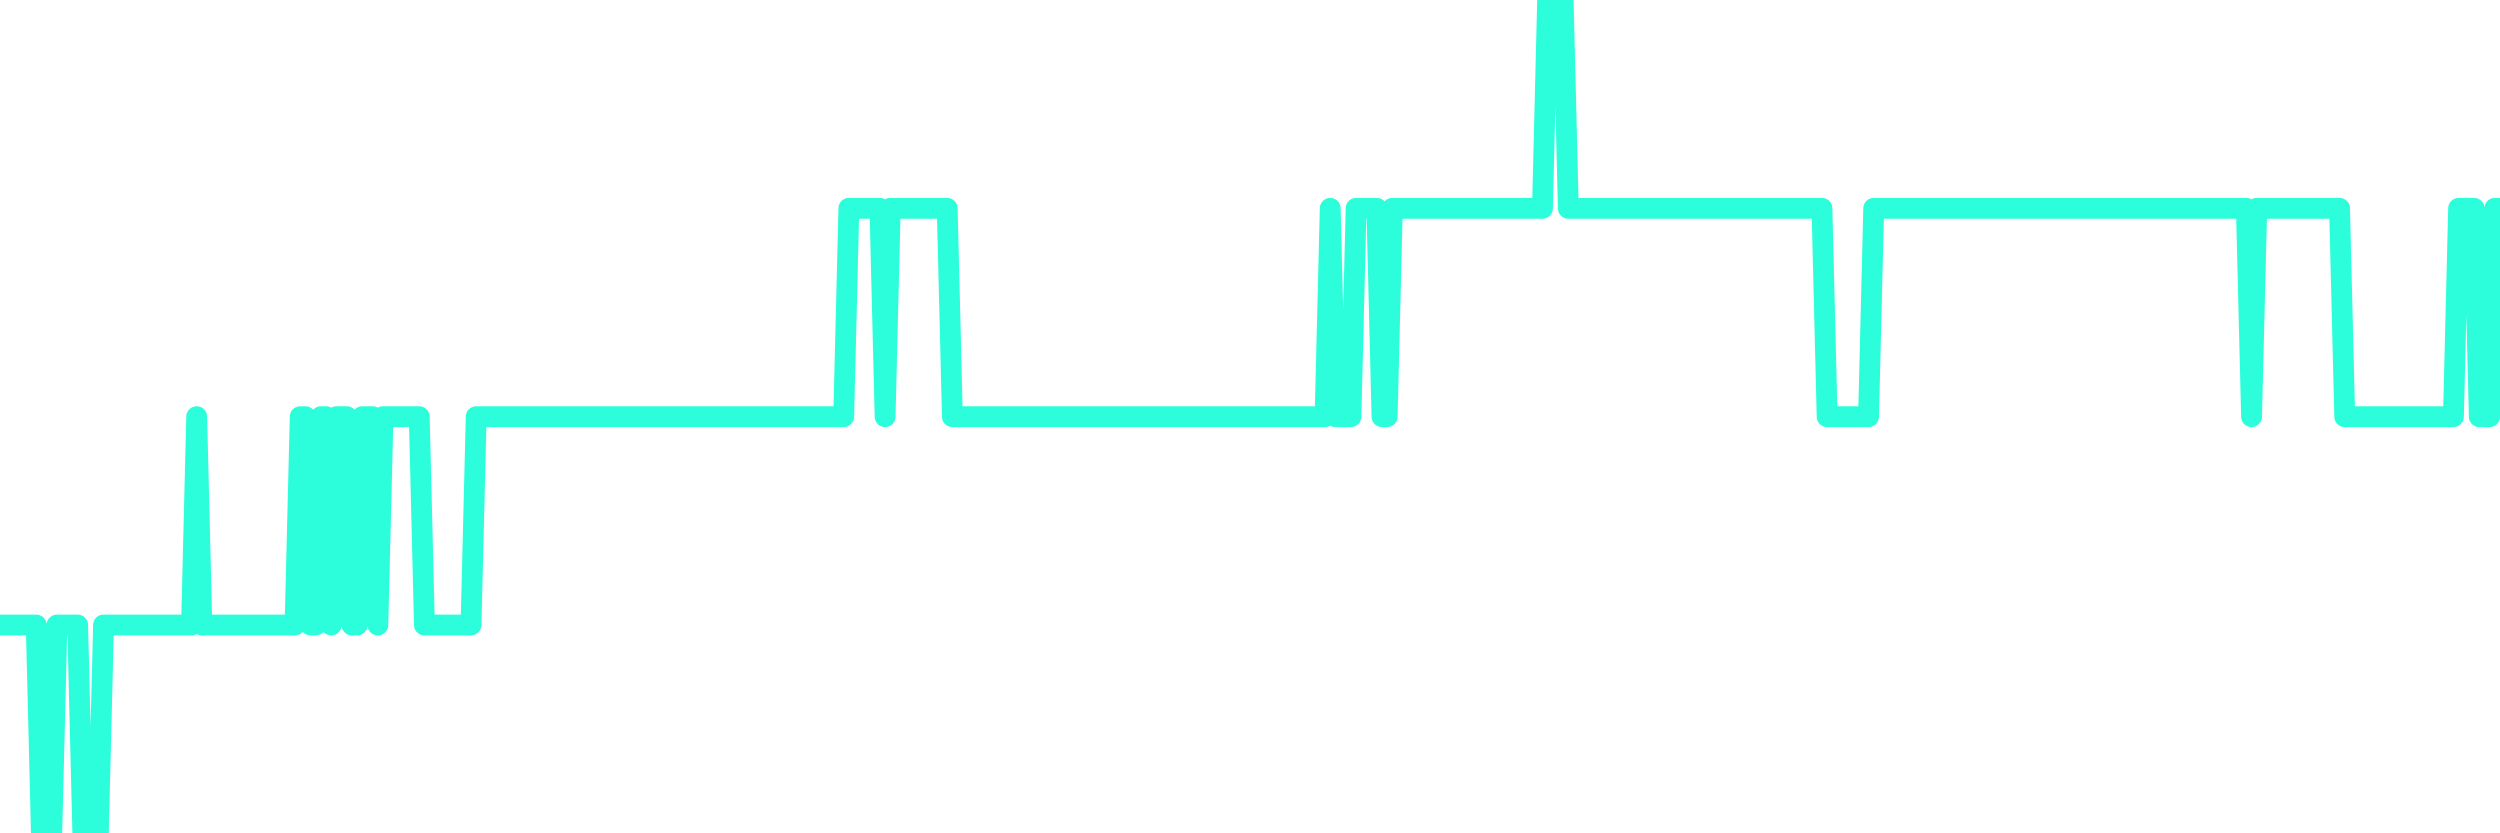 <?xml version="1.0" encoding="UTF-8"?>
<svg width="240" height="80" version="1.1" xmlns="http://www.w3.org/2000/svg">
    <path d="M0,60 L0.497,60 L0.994,60 L1.491,60 L1.988,60 L2.484,60 L2.981,60 L3.478,60 L3.975,80 L4.472,80 L4.969,80 L5.466,60 L5.963,60 L6.46,60 L6.957,60 L7.453,60 L7.95,80 L8.447,80 L8.944,80 L9.441,80 L9.938,60 L10.435,60 L10.932,60 L11.429,60 L11.925,60 L12.422,60 L12.919,60 L13.416,60 L13.913,60 L14.41,60 L14.907,60 L15.404,60 L15.901,60 L16.398,60 L16.894,60 L17.391,60 L17.888,60 L18.385,60 L18.882,40 L19.379,60 L19.876,60 L20.373,60 L20.87,60 L21.366,60 L21.863,60 L22.36,60 L22.857,60 L23.354,60 L23.851,60 L24.348,60 L24.845,60 L25.342,60 L25.839,60 L26.335,60 L26.832,60 L27.329,60 L27.826,60 L28.323,60 L28.82,40 L29.317,40 L29.814,60 L30.311,60 L30.807,40 L31.304,40 L31.801,60 L32.298,40 L32.795,40 L33.292,40 L33.789,60 L34.286,60 L34.783,40 L35.28,40 L35.776,40 L36.273,60 L36.77,40 L37.267,40 L37.764,40 L38.261,40 L38.758,40 L39.255,40 L39.752,40 L40.248,40 L40.745,60 L41.242,60 L41.739,60 L42.236,60 L42.733,60 L43.23,60 L43.727,60 L44.224,60 L44.72,60 L45.217,60 L45.714,40 L46.211,40 L46.708,40 L47.205,40 L47.702,40 L48.199,40 L48.696,40 L49.193,40 L49.689,40 L50.186,40 L50.683,40 L51.18,40 L51.677,40 L52.174,40 L52.671,40 L53.168,40 L53.665,40 L54.161,40 L54.658,40 L55.155,40 L55.652,40 L56.149,40 L56.646,40 L57.143,40 L57.64,40 L58.137,40 L58.634,40 L59.13,40 L59.627,40 L60.124,40 L60.621,40 L61.118,40 L61.615,40 L62.112,40 L62.609,40 L63.106,40 L63.602,40 L64.099,40 L64.596,40 L65.093,40 L65.59,40 L66.087,40 L66.584,40 L67.081,40 L67.578,40 L68.075,40 L68.571,40 L69.068,40 L69.565,40 L70.062,40 L70.559,40 L71.056,40 L71.553,40 L72.05,40 L72.547,40 L73.043,40 L73.54,40 L74.037,40 L74.534,40 L75.031,40 L75.528,40 L76.025,40 L76.522,40 L77.019,40 L77.516,40 L78.012,40 L78.509,40 L79.006,40 L79.503,40 L80,40 L80.497,40 L80.994,40 L81.491,20 L81.988,20 L82.484,20 L82.981,20 L83.478,20 L83.975,20 L84.472,20 L84.969,40 L85.466,20 L85.963,20 L86.46,20 L86.957,20 L87.453,20 L87.95,20 L88.447,20 L88.944,20 L89.441,20 L89.938,20 L90.435,20 L90.932,20 L91.429,40 L91.925,40 L92.422,40 L92.919,40 L93.416,40 L93.913,40 L94.41,40 L94.907,40 L95.404,40 L95.901,40 L96.398,40 L96.894,40 L97.391,40 L97.888,40 L98.385,40 L98.882,40 L99.379,40 L99.876,40 L100.373,40 L100.87,40 L101.366,40 L101.863,40 L102.36,40 L102.857,40 L103.354,40 L103.851,40 L104.348,40 L104.845,40 L105.342,40 L105.839,40 L106.335,40 L106.832,40 L107.329,40 L107.826,40 L108.323,40 L108.82,40 L109.317,40 L109.814,40 L110.311,40 L110.807,40 L111.304,40 L111.801,40 L112.298,40 L112.795,40 L113.292,40 L113.789,40 L114.286,40 L114.783,40 L115.28,40 L115.776,40 L116.273,40 L116.77,40 L117.267,40 L117.764,40 L118.261,40 L118.758,40 L119.255,40 L119.752,40 L120.248,40 L120.745,40 L121.242,40 L121.739,40 L122.236,40 L122.733,40 L123.23,40 L123.727,40 L124.224,40 L124.72,40 L125.217,40 L125.714,40 L126.211,40 L126.708,40 L127.205,40 L127.702,20 L128.199,40 L128.696,40 L129.193,40 L129.689,40 L130.186,20 L130.683,20 L131.18,20 L131.677,20 L132.174,20 L132.671,40 L133.168,40 L133.665,20 L134.161,20 L134.658,20 L135.155,20 L135.652,20 L136.149,20 L136.646,20 L137.143,20 L137.64,20 L138.137,20 L138.634,20 L139.13,20 L139.627,20 L140.124,20 L140.621,20 L141.118,20 L141.615,20 L142.112,20 L142.609,20 L143.106,20 L143.602,20 L144.099,20 L144.596,20 L145.093,20 L145.59,20 L146.087,20 L146.584,20 L147.081,20 L147.578,20 L148.075,20 L148.571,0 L149.068,0 L149.565,0 L150.062,0 L150.559,20 L151.056,20 L151.553,20 L152.05,20 L152.547,20 L153.043,20 L153.54,20 L154.037,20 L154.534,20 L155.031,20 L155.528,20 L156.025,20 L156.522,20 L157.019,20 L157.516,20 L158.012,20 L158.509,20 L159.006,20 L159.503,20 L160,20 L160.497,20 L160.994,20 L161.491,20 L161.988,20 L162.484,20 L162.981,20 L163.478,20 L163.975,20 L164.472,20 L164.969,20 L165.466,20 L165.963,20 L166.46,20 L166.957,20 L167.453,20 L167.95,20 L168.447,20 L168.944,20 L169.441,20 L169.938,20 L170.435,20 L170.932,20 L171.429,20 L171.925,20 L172.422,20 L172.919,20 L173.416,20 L173.913,20 L174.41,20 L174.907,20 L175.404,40 L175.901,40 L176.398,40 L176.894,40 L177.391,40 L177.888,40 L178.385,40 L178.882,40 L179.379,40 L179.876,20 L180.373,20 L180.87,20 L181.366,20 L181.863,20 L182.36,20 L182.857,20 L183.354,20 L183.851,20 L184.348,20 L184.845,20 L185.342,20 L185.839,20 L186.335,20 L186.832,20 L187.329,20 L187.826,20 L188.323,20 L188.82,20 L189.317,20 L189.814,20 L190.311,20 L190.807,20 L191.304,20 L191.801,20 L192.298,20 L192.795,20 L193.292,20 L193.789,20 L194.286,20 L194.783,20 L195.28,20 L195.776,20 L196.273,20 L196.77,20 L197.267,20 L197.764,20 L198.261,20 L198.758,20 L199.255,20 L199.752,20 L200.248,20 L200.745,20 L201.242,20 L201.739,20 L202.236,20 L202.733,20 L203.23,20 L203.727,20 L204.224,20 L204.72,20 L205.217,20 L205.714,20 L206.211,20 L206.708,20 L207.205,20 L207.702,20 L208.199,20 L208.696,20 L209.193,20 L209.689,20 L210.186,20 L210.683,20 L211.18,20 L211.677,20 L212.174,20 L212.671,20 L213.168,20 L213.665,20 L214.161,20 L214.658,20 L215.155,20 L215.652,20 L216.149,40 L216.646,20 L217.143,20 L217.64,20 L218.137,20 L218.634,20 L219.13,20 L219.627,20 L220.124,20 L220.621,20 L221.118,20 L221.615,20 L222.112,20 L222.609,20 L223.106,20 L223.602,20 L224.099,20 L224.596,20 L225.093,40 L225.59,40 L226.087,40 L226.584,40 L227.081,40 L227.578,40 L228.075,40 L228.571,40 L229.068,40 L229.565,40 L230.062,40 L230.559,40 L231.056,40 L231.553,40 L232.05,40 L232.547,40 L233.043,40 L233.54,40 L234.037,40 L234.534,40 L235.031,40 L235.528,40 L236.025,20 L236.522,20 L237.019,20 L237.516,20 L238.012,40 L238.509,40 L239.006,40 L239.503,20 L240,20" 
        fill="none" 
        stroke="#2CFEDC" 
        stroke-width="2" 
        stroke-linecap="round" 
        stroke-linejoin="round"/>
</svg>